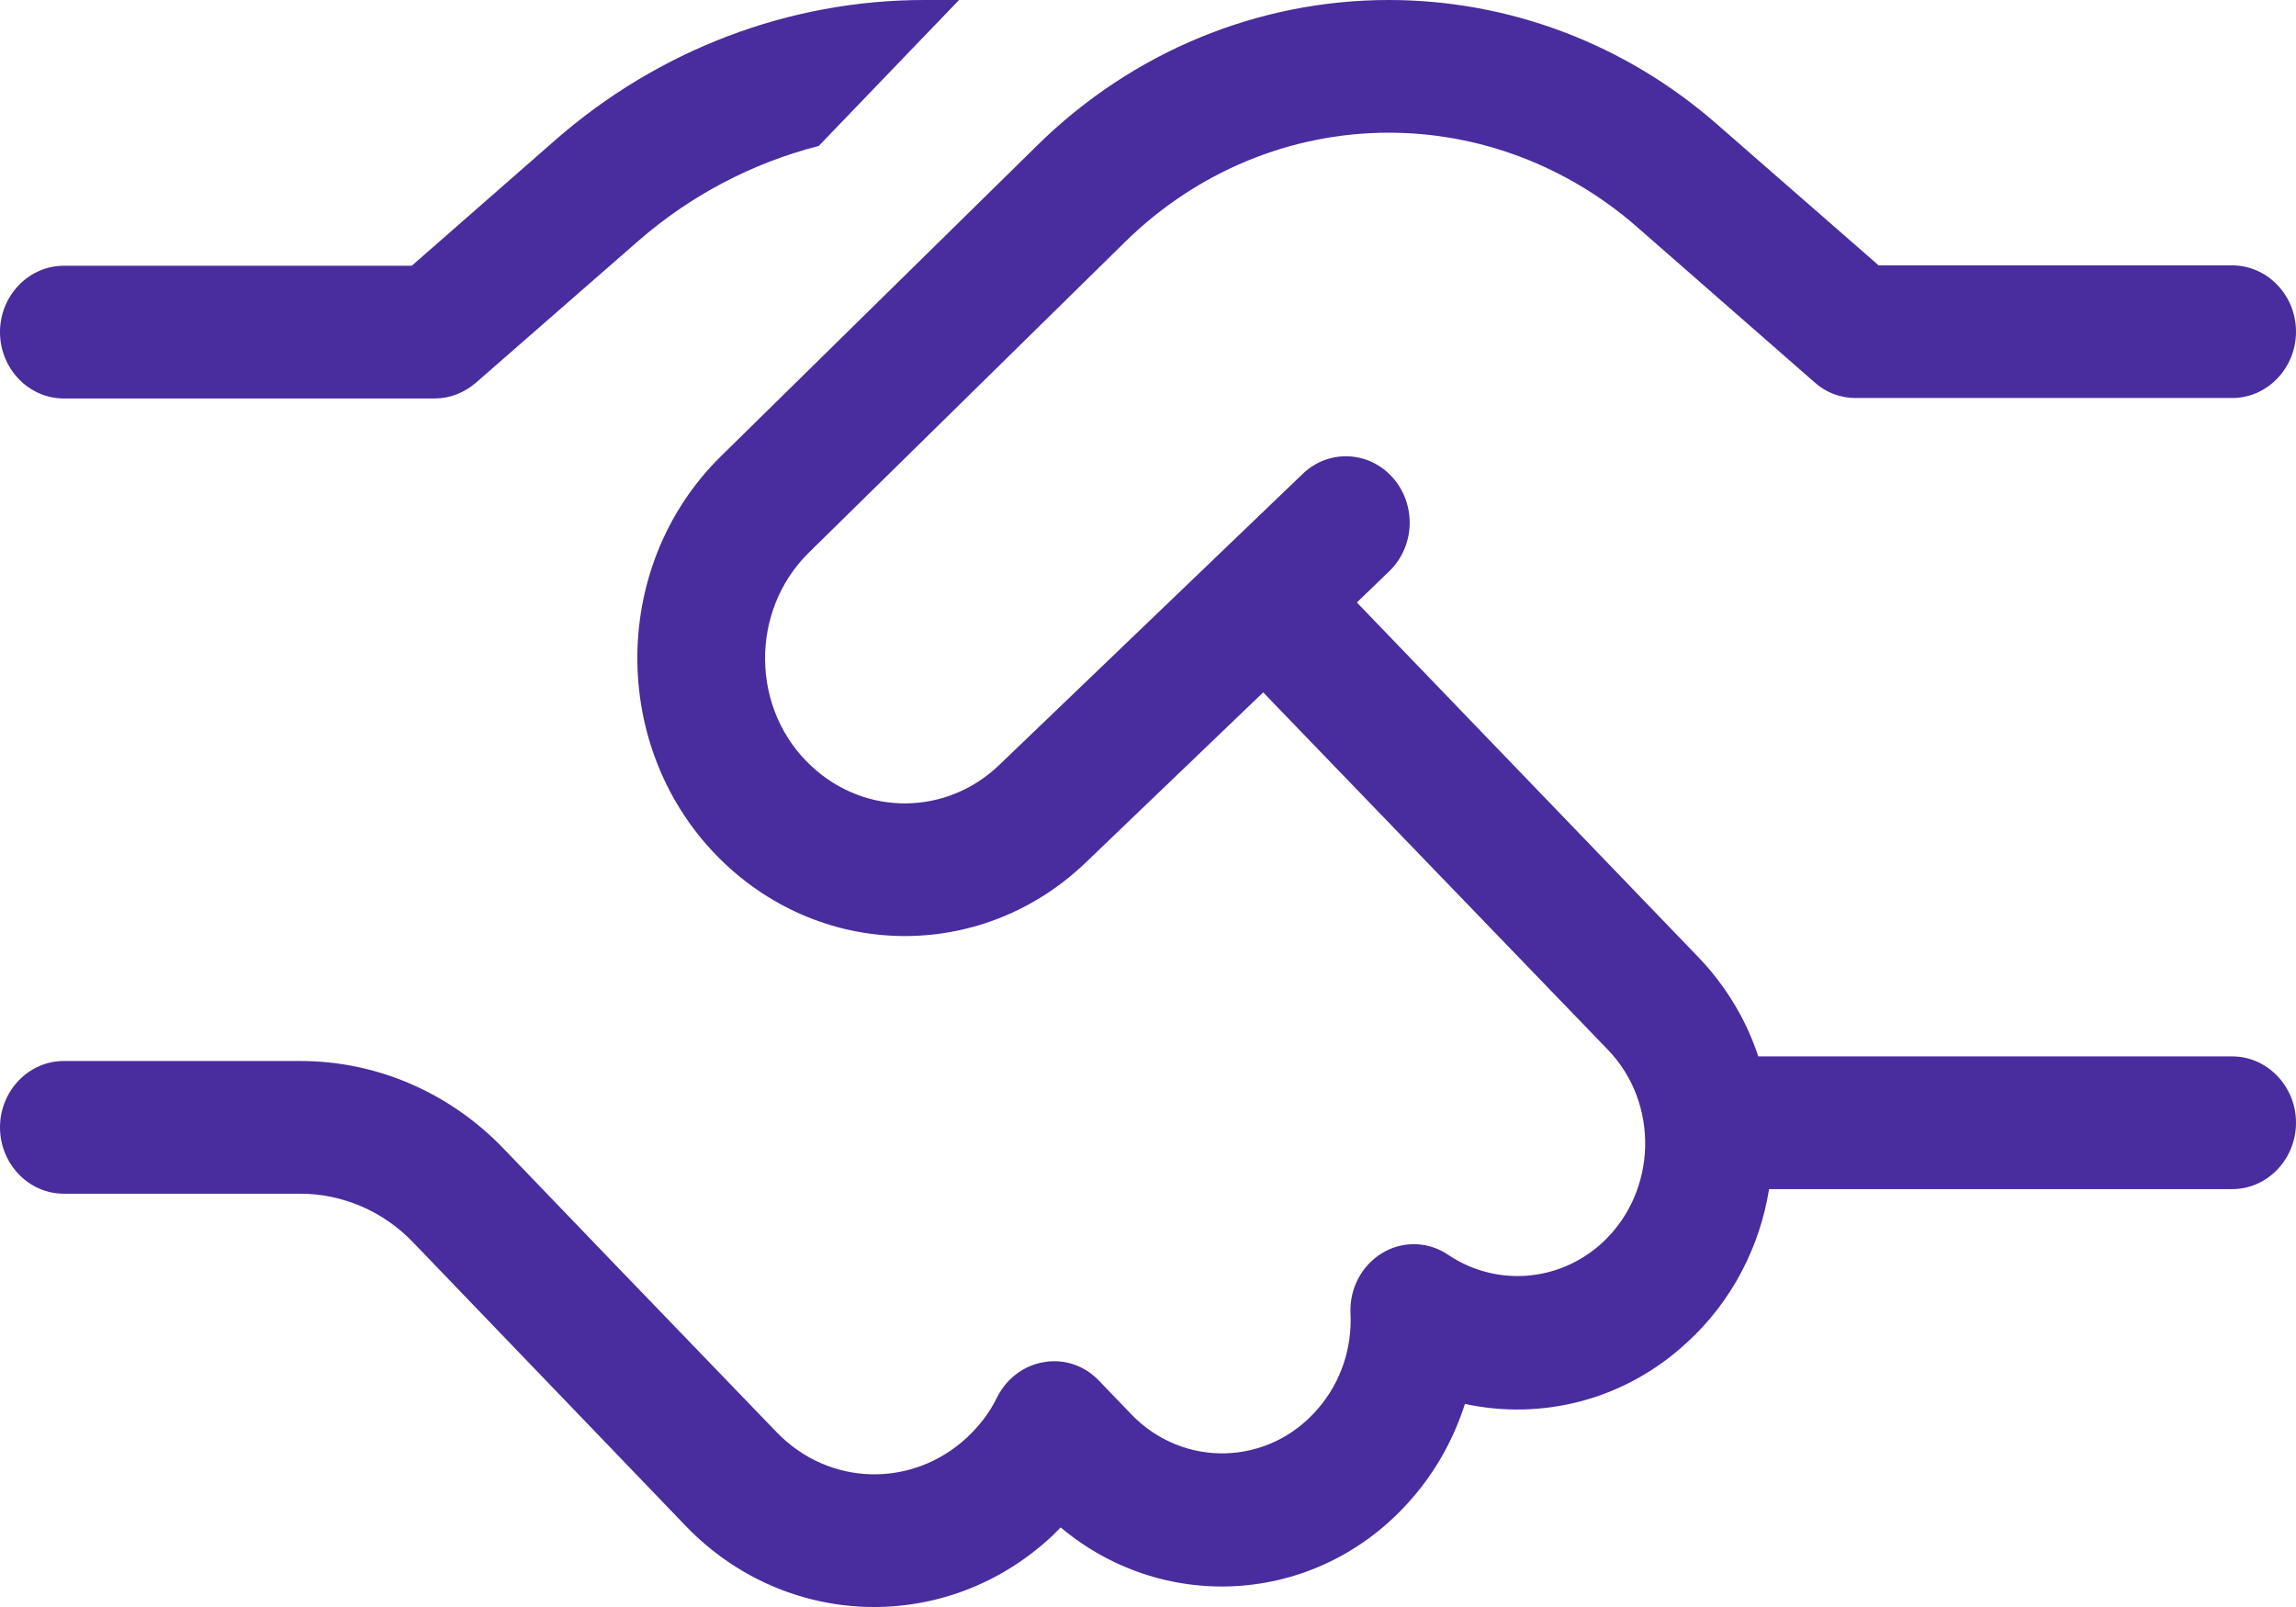 <svg width="30" height="21" viewBox="0 0 30 21" fill="none" xmlns="http://www.w3.org/2000/svg">
<path d="M12.078 0H12.531L10.698 1.907C9.833 2.129 9.021 2.552 8.328 3.159L6.219 5.001C6.068 5.131 5.88 5.207 5.682 5.207H0.833C0.375 5.207 0 4.817 0 4.34C0 3.863 0.375 3.473 0.833 3.473H5.38L7.255 1.831C8.604 0.65 10.312 0 12.078 0ZM13.557 1.896C14.797 0.677 16.438 0 18.146 0C19.719 0 21.24 0.574 22.443 1.631L24.547 3.468H29.167C29.625 3.468 30 3.858 30 4.334C30 4.811 29.625 5.201 29.167 5.201H24.245C24.047 5.201 23.859 5.131 23.708 4.995L21.375 2.953C20.469 2.167 19.328 1.734 18.146 1.734C16.865 1.734 15.635 2.243 14.703 3.159L10.568 7.222C9.792 7.986 9.807 9.281 10.609 10.018C11.312 10.668 12.37 10.657 13.057 9.996L17.021 6.193C17.359 5.868 17.885 5.889 18.198 6.242C18.51 6.594 18.49 7.141 18.151 7.466L17.729 7.873L22.188 12.505C22.552 12.884 22.818 13.329 22.974 13.805H29.167C29.625 13.805 30 14.195 30 14.672C30 15.149 29.625 15.539 29.167 15.539H23.115C22.995 16.287 22.635 17.002 22.042 17.544C21.224 18.302 20.141 18.562 19.141 18.346C19 18.785 18.776 19.202 18.463 19.565C17.266 20.968 15.234 21.114 13.859 19.96C13.818 19.998 13.781 20.042 13.74 20.079C12.365 21.358 10.266 21.299 8.958 19.939L7.693 18.622L7.688 18.617L6.885 17.782L5.396 16.233C5.005 15.826 4.474 15.599 3.922 15.599H0.833C0.375 15.599 0 15.209 0 14.732C0 14.255 0.375 13.865 0.833 13.865H3.927C4.922 13.865 5.875 14.277 6.578 15.008L8.068 16.558L10.146 18.714C10.828 19.424 11.917 19.451 12.635 18.785C12.802 18.628 12.938 18.449 13.031 18.254C13.156 18.01 13.38 17.842 13.646 17.799C13.912 17.755 14.172 17.847 14.359 18.042L14.781 18.481C15.463 19.191 16.583 19.158 17.224 18.405C17.526 18.053 17.667 17.609 17.646 17.165C17.63 16.84 17.792 16.536 18.062 16.373C18.333 16.211 18.667 16.222 18.927 16.401C19.542 16.812 20.365 16.764 20.938 16.238C21.651 15.577 21.688 14.423 21.01 13.719L16.505 9.048L14.188 11.27C12.87 12.537 10.844 12.554 9.5 11.313C7.969 9.899 7.932 7.423 9.422 5.96L13.557 1.896Z" fill="#492C9D"/>
</svg>

